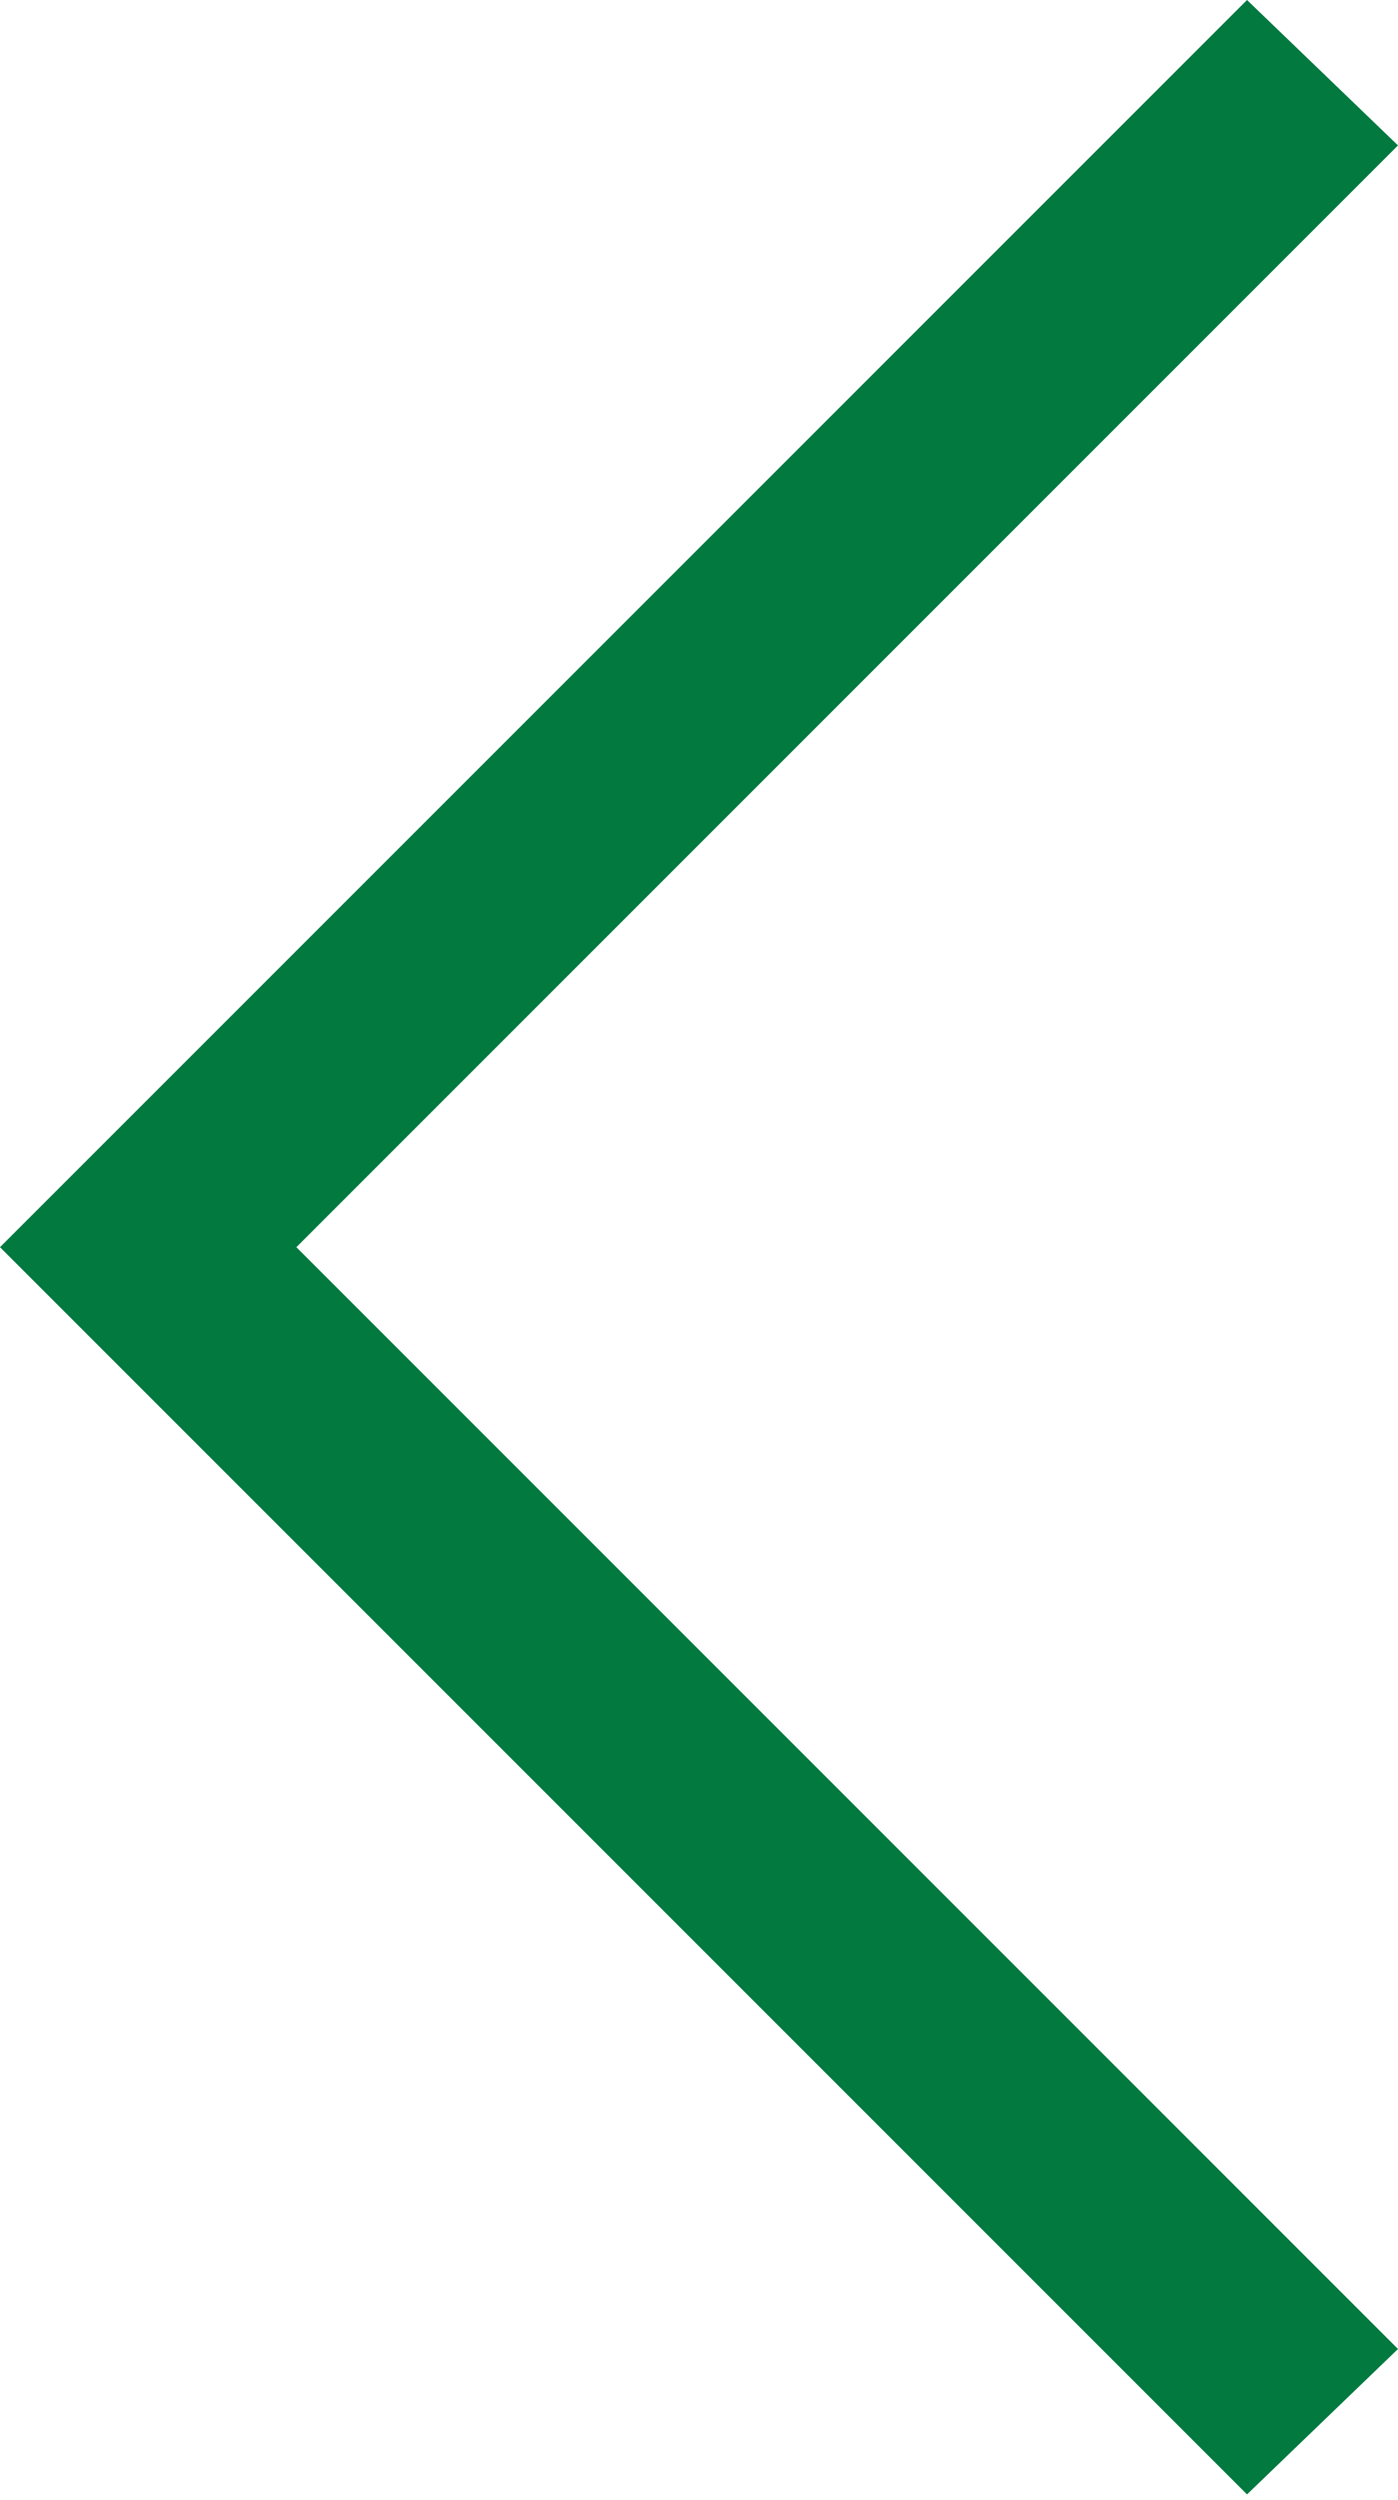 <?xml version="1.0" encoding="utf-8"?>
<!-- Generator: Adobe Illustrator 27.2.0, SVG Export Plug-In . SVG Version: 6.00 Build 0)  -->
<svg version="1.1" id="Layer_1" xmlns="http://www.w3.org/2000/svg" xmlns:xlink="http://www.w3.org/1999/xlink" x="0px" y="0px"
	 viewBox="0 0 25 44.7" style="enable-background:new 0 0 25 44.7;" xml:space="preserve">
<style type="text/css">
	.st0{fill:#02793F;}
</style>
<path id="Path_1290" class="st0" d="M25,2.6L22.3,0L0,22.3l22.3,22.3L25,42L5.3,22.3L25,2.6z"/>
</svg>
